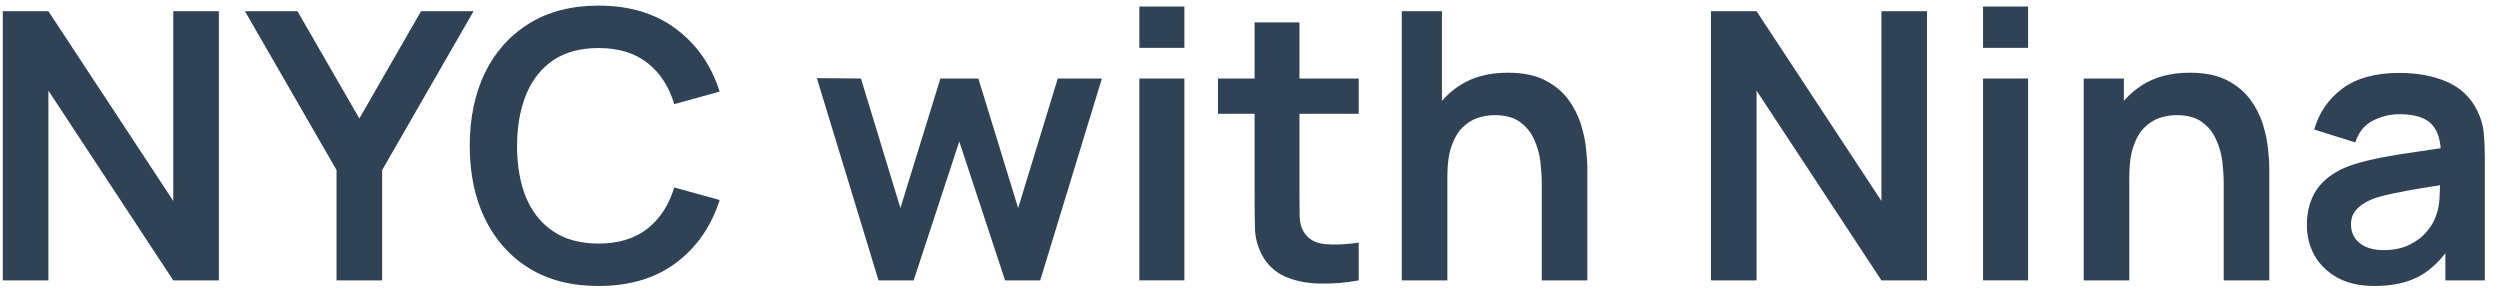 <?xml version="1.0" encoding="UTF-8"?> <svg xmlns="http://www.w3.org/2000/svg" width="107" height="13" viewBox="0 0 107 13" fill="none"> <path d="M0.12 12V0.48H2.072L7.416 8.6V0.48H9.368V12H7.416L2.072 3.88V12H0.12Z" fill="#304356"></path> <path d="M14.404 12V7.28L10.484 0.48H12.732L15.38 5.072L18.02 0.48H20.268L16.356 7.28V12H14.404Z" fill="#304356"></path> <path d="M25.617 12.24C24.465 12.24 23.478 11.99 22.657 11.488C21.836 10.982 21.204 10.278 20.761 9.376C20.324 8.475 20.105 7.43 20.105 6.24C20.105 5.051 20.324 4.006 20.761 3.104C21.204 2.203 21.836 1.502 22.657 1C23.478 0.494 24.465 0.24 25.617 0.24C26.945 0.24 28.052 0.574 28.937 1.24C29.822 1.902 30.444 2.795 30.801 3.92L28.857 4.456C28.633 3.704 28.252 3.118 27.713 2.696C27.174 2.27 26.476 2.056 25.617 2.056C24.844 2.056 24.198 2.23 23.681 2.576C23.169 2.923 22.782 3.411 22.521 4.04C22.265 4.664 22.134 5.398 22.129 6.24C22.129 7.083 22.257 7.819 22.513 8.448C22.774 9.072 23.164 9.558 23.681 9.904C24.198 10.251 24.844 10.424 25.617 10.424C26.476 10.424 27.174 10.211 27.713 9.784C28.252 9.358 28.633 8.771 28.857 8.024L30.801 8.56C30.444 9.686 29.822 10.582 28.937 11.248C28.052 11.91 26.945 12.24 25.617 12.24Z" fill="#304356"></path> <path d="M37.601 12L34.961 3.344L36.849 3.36L38.537 8.904L40.249 3.36H41.873L43.577 8.904L45.273 3.36H47.161L44.521 12H43.017L41.057 6.056L39.105 12H37.601Z" fill="#304356"></path> <path d="M48.764 2.048V0.28H50.692V2.048H48.764ZM48.764 12V3.36H50.692V12H48.764Z" fill="#304356"></path> <path d="M58.153 12C57.582 12.107 57.022 12.152 56.473 12.136C55.929 12.126 55.441 12.027 55.009 11.84C54.577 11.648 54.249 11.347 54.025 10.936C53.827 10.563 53.723 10.182 53.713 9.792C53.702 9.403 53.697 8.963 53.697 8.472V0.96H55.617V8.36C55.617 8.707 55.619 9.011 55.625 9.272C55.635 9.534 55.691 9.747 55.793 9.912C55.985 10.232 56.291 10.411 56.713 10.448C57.134 10.486 57.614 10.464 58.153 10.384V12ZM52.129 4.872V3.36H58.153V4.872H52.129Z" fill="#304356"></path> <path d="M65.987 12V7.84C65.987 7.568 65.968 7.267 65.931 6.936C65.893 6.606 65.805 6.288 65.667 5.984C65.533 5.675 65.331 5.422 65.059 5.224C64.792 5.027 64.429 4.928 63.971 4.928C63.725 4.928 63.483 4.968 63.243 5.048C63.003 5.128 62.784 5.267 62.587 5.464C62.395 5.656 62.24 5.923 62.123 6.264C62.005 6.6 61.947 7.032 61.947 7.56L60.803 7.072C60.803 6.336 60.944 5.67 61.227 5.072C61.515 4.475 61.936 4 62.491 3.648C63.045 3.291 63.728 3.112 64.539 3.112C65.179 3.112 65.707 3.219 66.123 3.432C66.539 3.646 66.869 3.918 67.115 4.248C67.36 4.579 67.541 4.931 67.659 5.304C67.776 5.678 67.851 6.032 67.883 6.368C67.92 6.699 67.939 6.968 67.939 7.176V12H65.987ZM59.995 12V0.48H61.715V6.544H61.947V12H59.995Z" fill="#304356"></path> <path d="M73.229 12V0.48H75.181L80.525 8.6V0.48H82.477V12H80.525L75.181 3.88V12H73.229Z" fill="#304356"></path> <path d="M84.874 2.048V0.28H86.802V2.048H84.874ZM84.874 12V3.36H86.802V12H84.874Z" fill="#304356"></path> <path d="M95.174 12V7.84C95.174 7.568 95.156 7.267 95.118 6.936C95.081 6.606 94.993 6.288 94.854 5.984C94.721 5.675 94.518 5.422 94.246 5.224C93.979 5.027 93.617 4.928 93.158 4.928C92.913 4.928 92.67 4.968 92.43 5.048C92.19 5.128 91.971 5.267 91.774 5.464C91.582 5.656 91.427 5.923 91.31 6.264C91.193 6.6 91.134 7.032 91.134 7.56L89.99 7.072C89.99 6.336 90.132 5.67 90.414 5.072C90.702 4.475 91.124 4 91.678 3.648C92.233 3.291 92.915 3.112 93.726 3.112C94.366 3.112 94.894 3.219 95.31 3.432C95.726 3.646 96.057 3.918 96.302 4.248C96.547 4.579 96.729 4.931 96.846 5.304C96.963 5.678 97.038 6.032 97.07 6.368C97.108 6.699 97.126 6.968 97.126 7.176V12H95.174ZM89.182 12V3.36H90.902V6.04H91.134V12H89.182Z" fill="#304356"></path> <path d="M101.63 12.24C101.006 12.24 100.478 12.123 100.046 11.888C99.614 11.648 99.286 11.331 99.062 10.936C98.843 10.542 98.734 10.107 98.734 9.632C98.734 9.216 98.803 8.843 98.942 8.512C99.08 8.176 99.294 7.888 99.582 7.648C99.87 7.403 100.243 7.203 100.702 7.048C101.048 6.936 101.454 6.835 101.918 6.744C102.387 6.654 102.894 6.571 103.438 6.496C103.987 6.416 104.56 6.331 105.158 6.24L104.47 6.632C104.475 6.035 104.342 5.595 104.07 5.312C103.798 5.03 103.339 4.888 102.694 4.888C102.304 4.888 101.928 4.979 101.566 5.16C101.203 5.342 100.95 5.654 100.806 6.096L99.046 5.544C99.259 4.814 99.664 4.227 100.262 3.784C100.864 3.342 101.675 3.12 102.694 3.12C103.462 3.12 104.136 3.246 104.718 3.496C105.304 3.747 105.739 4.158 106.022 4.728C106.176 5.032 106.27 5.344 106.302 5.664C106.334 5.979 106.35 6.323 106.35 6.696V12H104.662V10.128L104.942 10.432C104.552 11.056 104.096 11.515 103.574 11.808C103.056 12.096 102.408 12.24 101.63 12.24ZM102.014 10.704C102.451 10.704 102.824 10.627 103.134 10.472C103.443 10.318 103.688 10.128 103.87 9.904C104.056 9.68 104.182 9.47 104.246 9.272C104.347 9.027 104.403 8.747 104.414 8.432C104.43 8.112 104.438 7.854 104.438 7.656L105.03 7.832C104.448 7.923 103.95 8.003 103.534 8.072C103.118 8.142 102.76 8.208 102.462 8.272C102.163 8.331 101.899 8.398 101.67 8.472C101.446 8.552 101.256 8.646 101.102 8.752C100.947 8.859 100.827 8.982 100.742 9.12C100.662 9.259 100.622 9.422 100.622 9.608C100.622 9.822 100.675 10.011 100.782 10.176C100.888 10.336 101.043 10.464 101.246 10.56C101.454 10.656 101.71 10.704 102.014 10.704Z" fill="#304356"></path> </svg> 